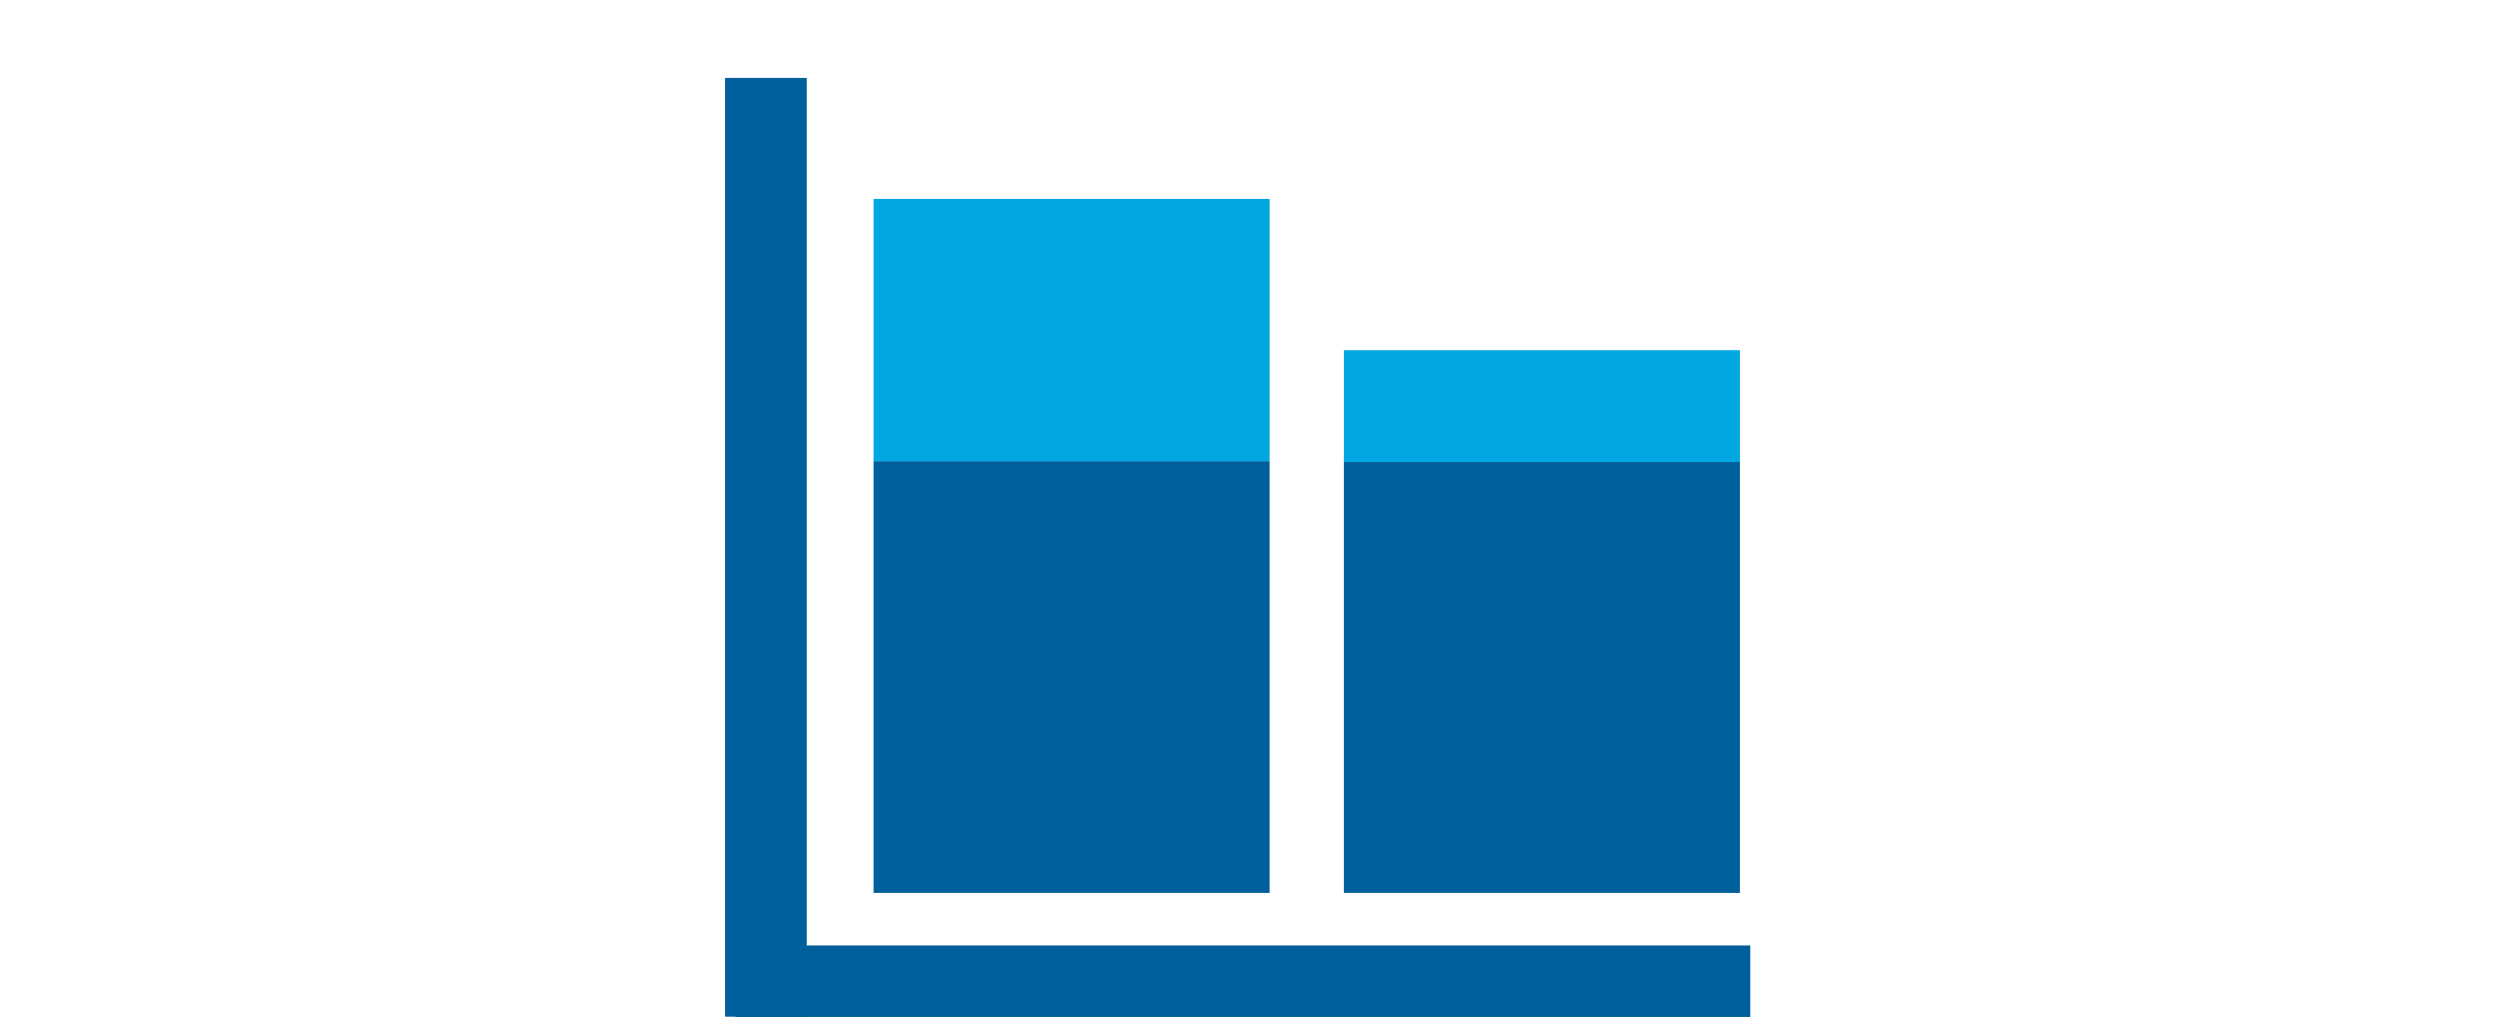 <svg height="112" viewBox="0 0 272.7 112" width="272.7" xmlns="http://www.w3.org/2000/svg"><path d="m0 0h272.7v112h-272.7z" fill="none"/><g fill="#00609c"><path d="m79.09 8.5h8.91v102.4h-8.91z"/><path d="m80.22 103.13h110.7v7.8h-110.7z"/><path d="m95.29 50.3h43.2v47.1h-43.2z"/><path d="m146.59 50.3h43.2v47.1h-43.2z"/></g><path d="m95.29 21.7h43.2v28.6h-43.2z" fill="#00a7e1"/><path d="m146.59 38.2h43.2v12.2h-43.2z" fill="#00a7e1"/></svg>